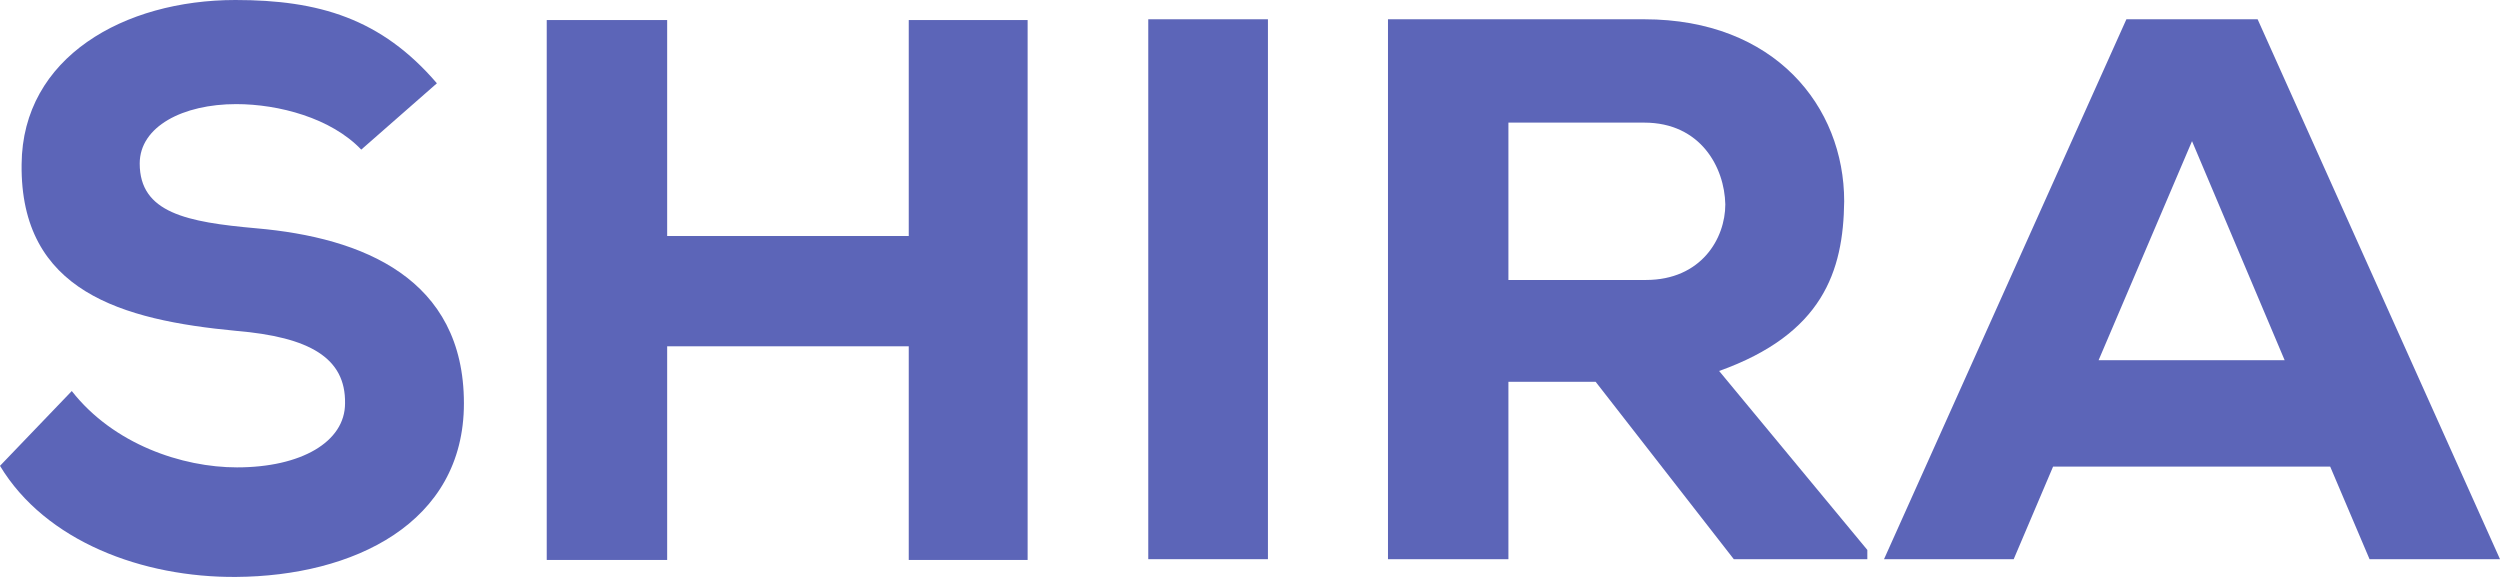 <svg width="104" height="24" viewBox="0 0 104 24" fill="none" xmlns="http://www.w3.org/2000/svg">
<path d="M98.573 23.262L96.936 19.411H85.408L83.77 23.262H78.375L88.458 0.802H93.917L104 23.262H98.573ZM95.041 14.984L91.188 5.872L87.302 14.984H95.041Z" fill="#5C65B8"/>
<path d="M77.681 22.877V23.262H72.126L66.378 15.882H62.75V23.262H57.74V0.802C61.401 0.802 64.773 0.802 68.401 0.802C73.828 0.802 76.718 4.428 76.718 8.374C76.686 11.294 75.819 13.893 71.516 15.433L77.681 22.877ZM68.401 5.101H62.75V11.647H68.466C70.778 11.647 71.773 9.914 71.773 8.502C71.741 6.962 70.745 5.101 68.401 5.101Z" fill="#5C65B8"/>
<path d="M52.746 23.262H47.768V0.802H52.746V23.262Z" fill="#5C65B8"/>
<path d="M42.749 23.294H37.804V14.406H27.754V23.294H22.744V0.834H27.754V9.818H37.804V0.834H42.749V23.294Z" fill="#5C65B8"/>
<path d="M18.175 3.465L15.028 6.224C13.776 4.909 11.592 4.331 9.826 4.331C7.61 4.331 5.812 5.262 5.812 6.802C5.812 8.855 7.771 9.24 10.661 9.497C15.092 9.882 19.299 11.583 19.299 16.78C19.299 21.786 14.675 23.967 9.826 24C5.941 24.032 1.895 22.524 0 19.379L2.986 16.267C4.72 18.481 7.578 19.443 9.858 19.443C12.523 19.443 14.354 18.385 14.354 16.78C14.386 14.887 12.877 14.021 9.826 13.764C5.074 13.315 0.835 12.128 0.899 6.834C0.931 2.374 5.17 0 9.794 0C13.262 0 15.863 0.77 18.175 3.465Z" fill="#5C65B8"/>
</svg>
